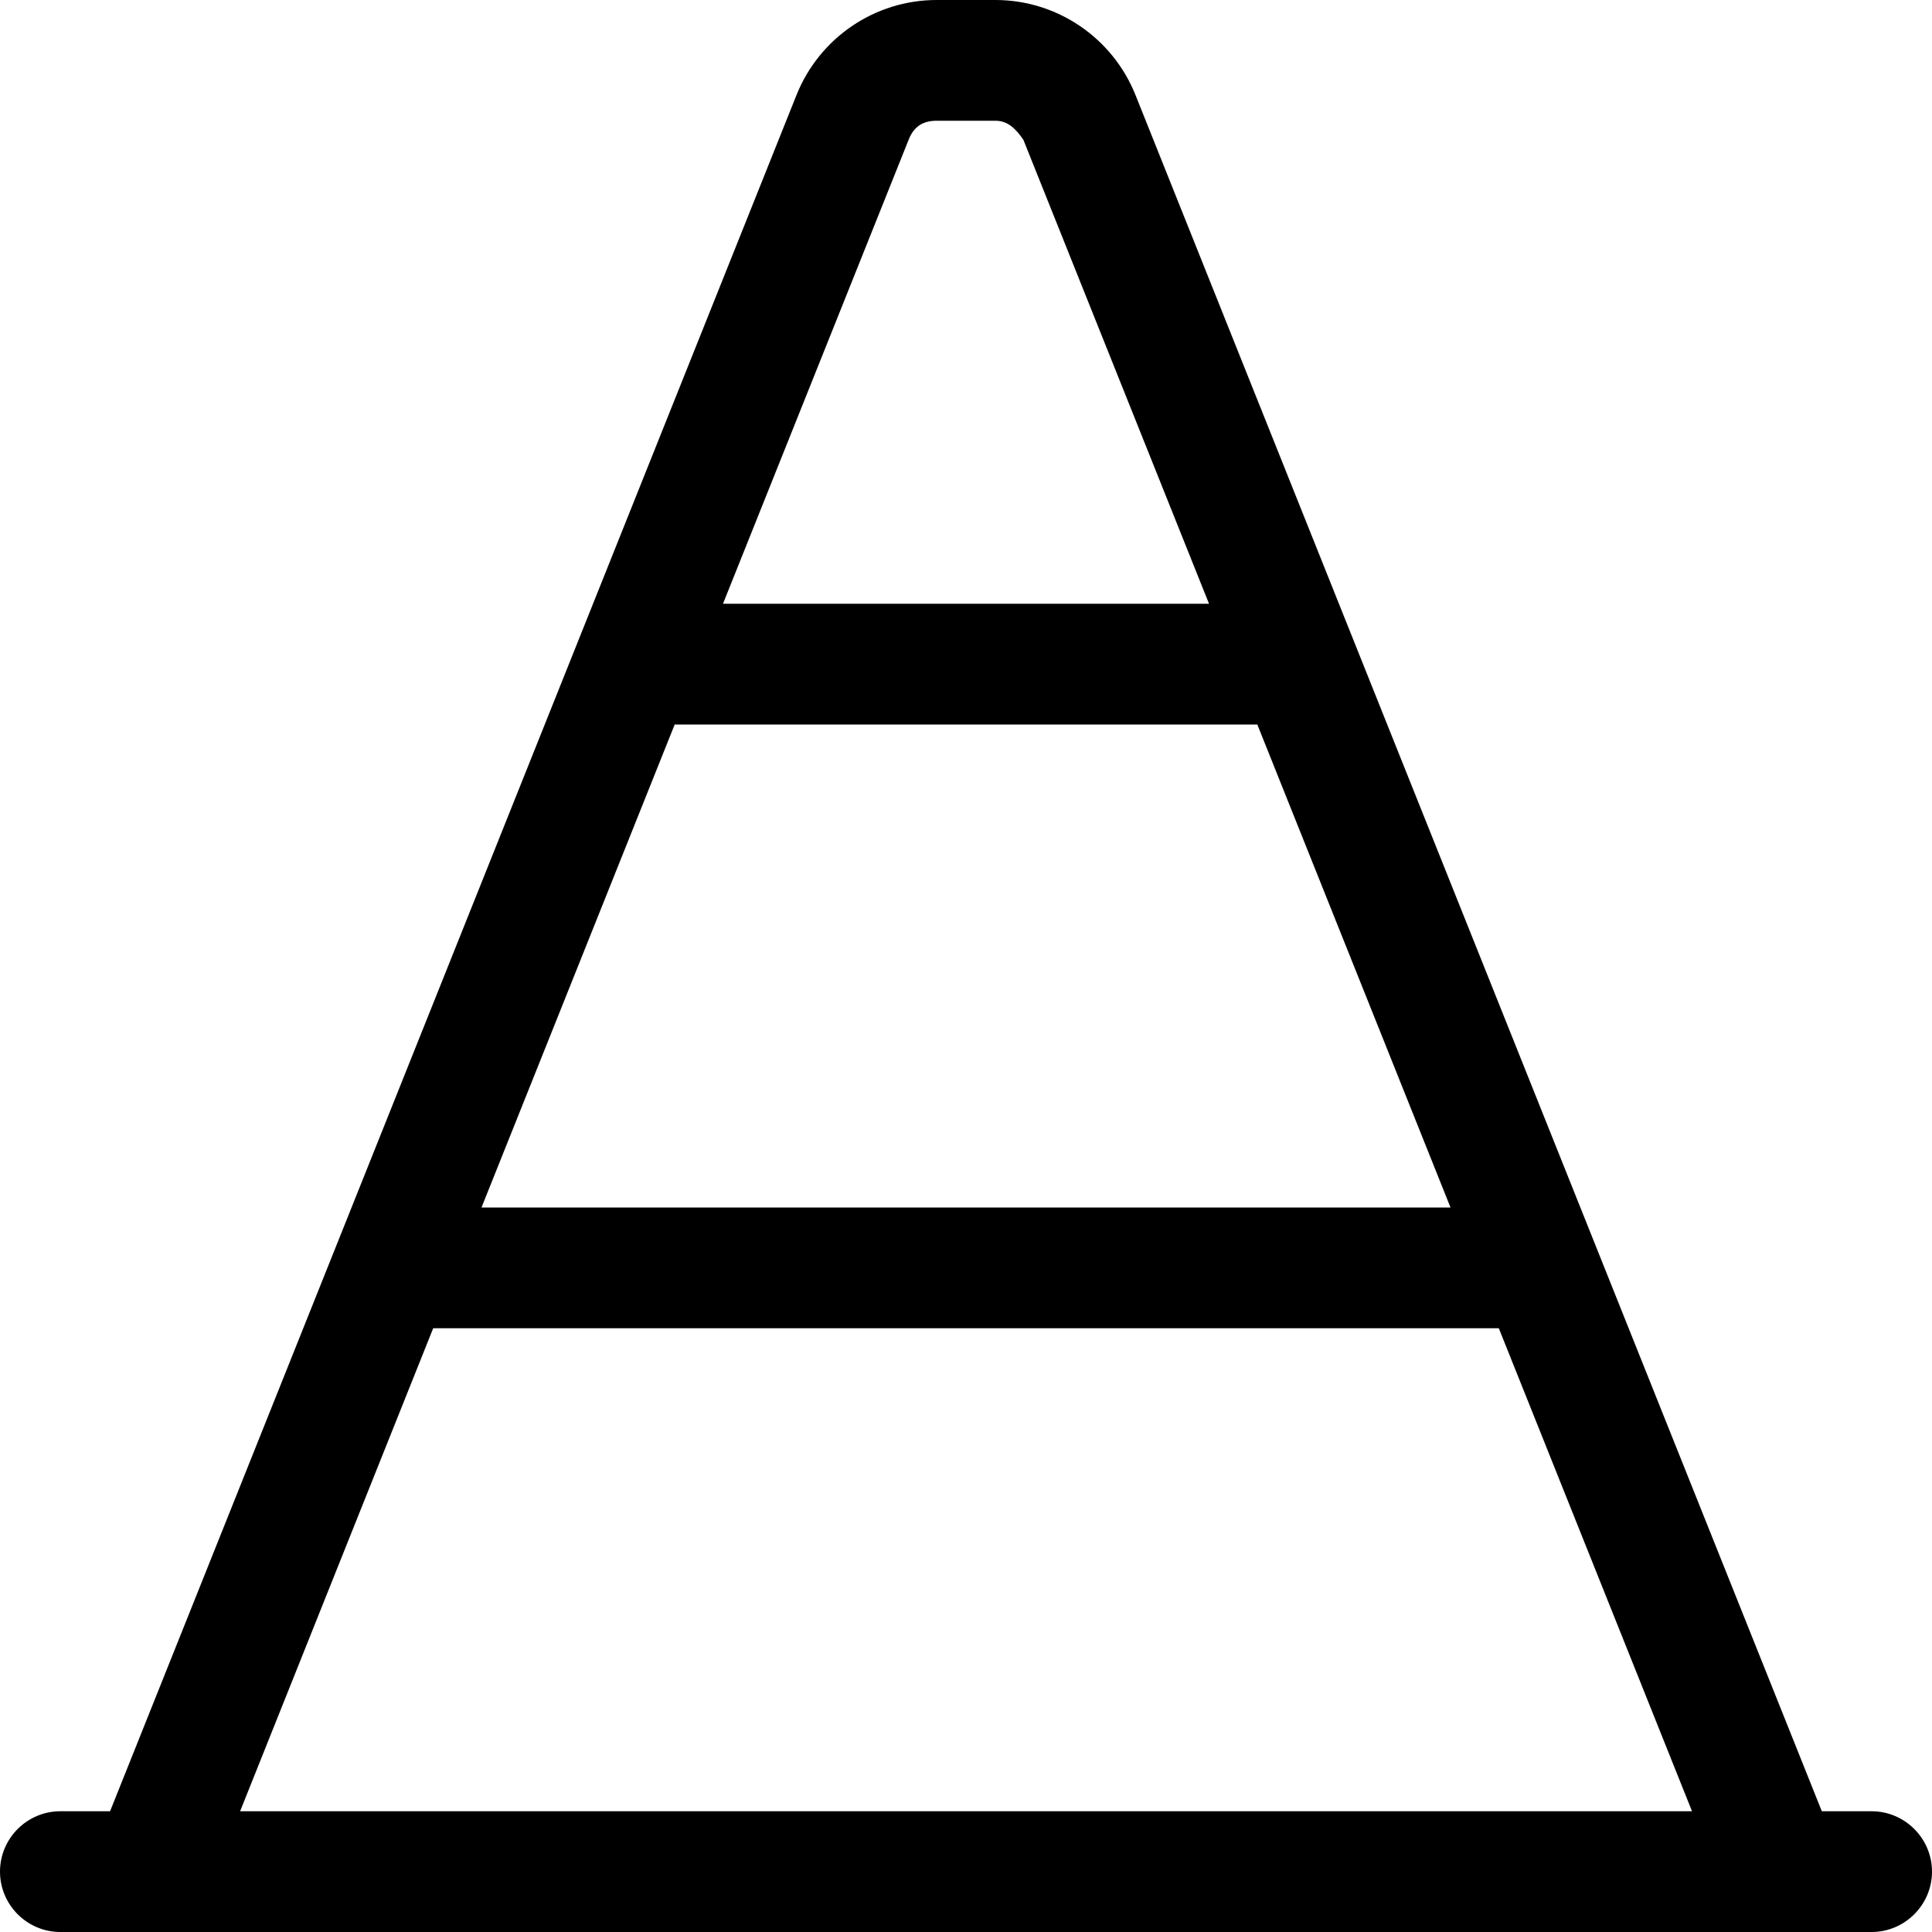 <svg xmlns="http://www.w3.org/2000/svg" viewBox="0 0 512 512"><!--! Font Awesome Pro 6.3.0 by @fontawesome - https://fontawesome.com License - https://fontawesome.com/license (Commercial License) Copyright 2023 Fonticons, Inc. --><path d="M248.2 0H263.8C280.1 0 294.8 9.958 300.9 25.14L482.8 480H496C504.8 480 512 487.2 512 496C512 504.8 504.8 512 496 512H16C7.164 512 0 504.8 0 496C0 487.2 7.164 480 16 480H29.17L211.1 25.14C217.2 9.958 231.9 0 248.2 0V0zM248.2 32C244.1 32 242 33.99 240.8 37.03L191.6 160H320.4L271.2 37.03C269.1 33.99 267 32 263.8 32H248.2zM333.2 192H178.8L127.6 320H384.4L333.2 192zM397.2 352H114.8L63.63 480H448.4L397.2 352z"/></svg>